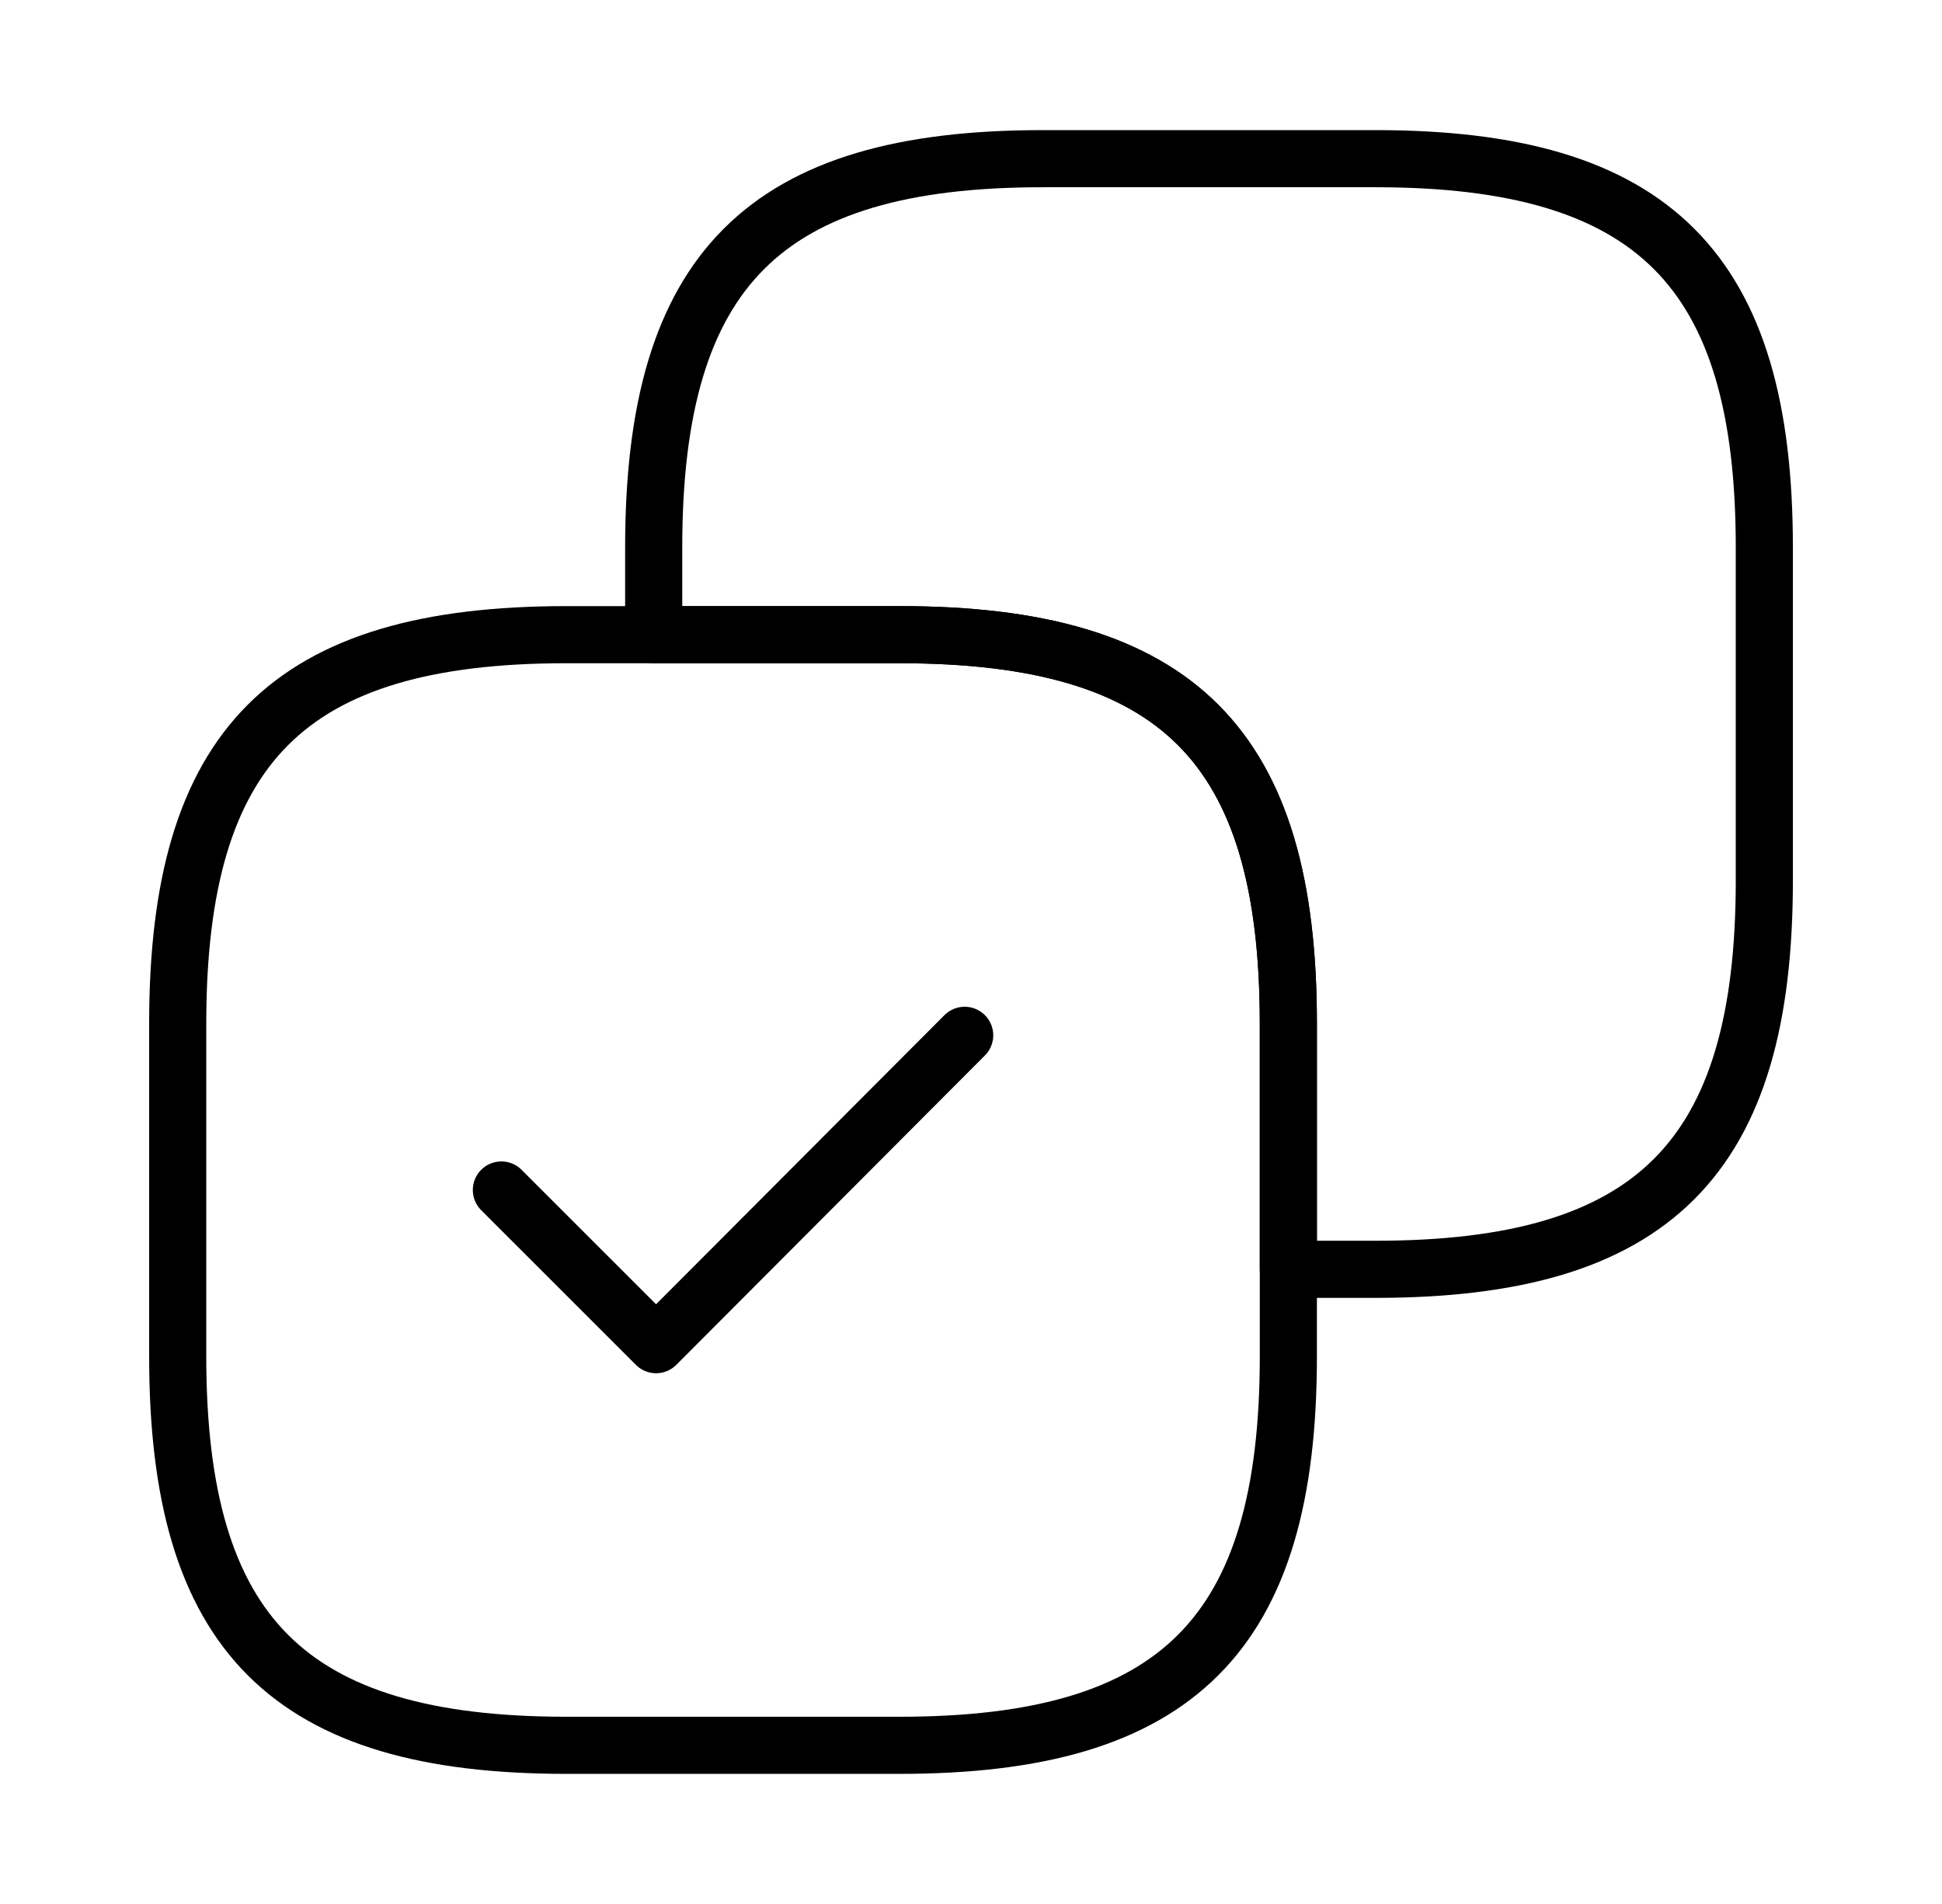 <svg width="51" height="50" viewBox="0 0 51 50" fill="none" xmlns="http://www.w3.org/2000/svg">
<path d="M46.334 23.125V14.375C46.334 7.083 43.417 4.167 36.125 4.167H27.375C20.084 4.167 17.167 7.083 17.167 14.375V16.667H23.625C30.917 16.667 33.834 19.583 33.834 26.875V33.333H36.125C43.417 33.333 46.334 30.417 46.334 23.125Z" stroke="black" stroke-width="1.5" stroke-linecap="round" stroke-linejoin="round"/>
<path d="M33.834 35.625V26.875C33.834 19.583 30.917 16.667 23.625 16.667H14.875C7.584 16.667 4.667 19.583 4.667 26.875V35.625C4.667 42.917 7.584 45.833 14.875 45.833H23.625C30.917 45.833 33.834 42.917 33.834 35.625Z" stroke="black" stroke-width="1.5" stroke-linecap="round" stroke-linejoin="round"/>
<path d="M13.167 31.25L17.23 35.312L25.334 27.188" stroke="black" stroke-width="1.5" stroke-linecap="round" stroke-linejoin="round"/>
</svg>
